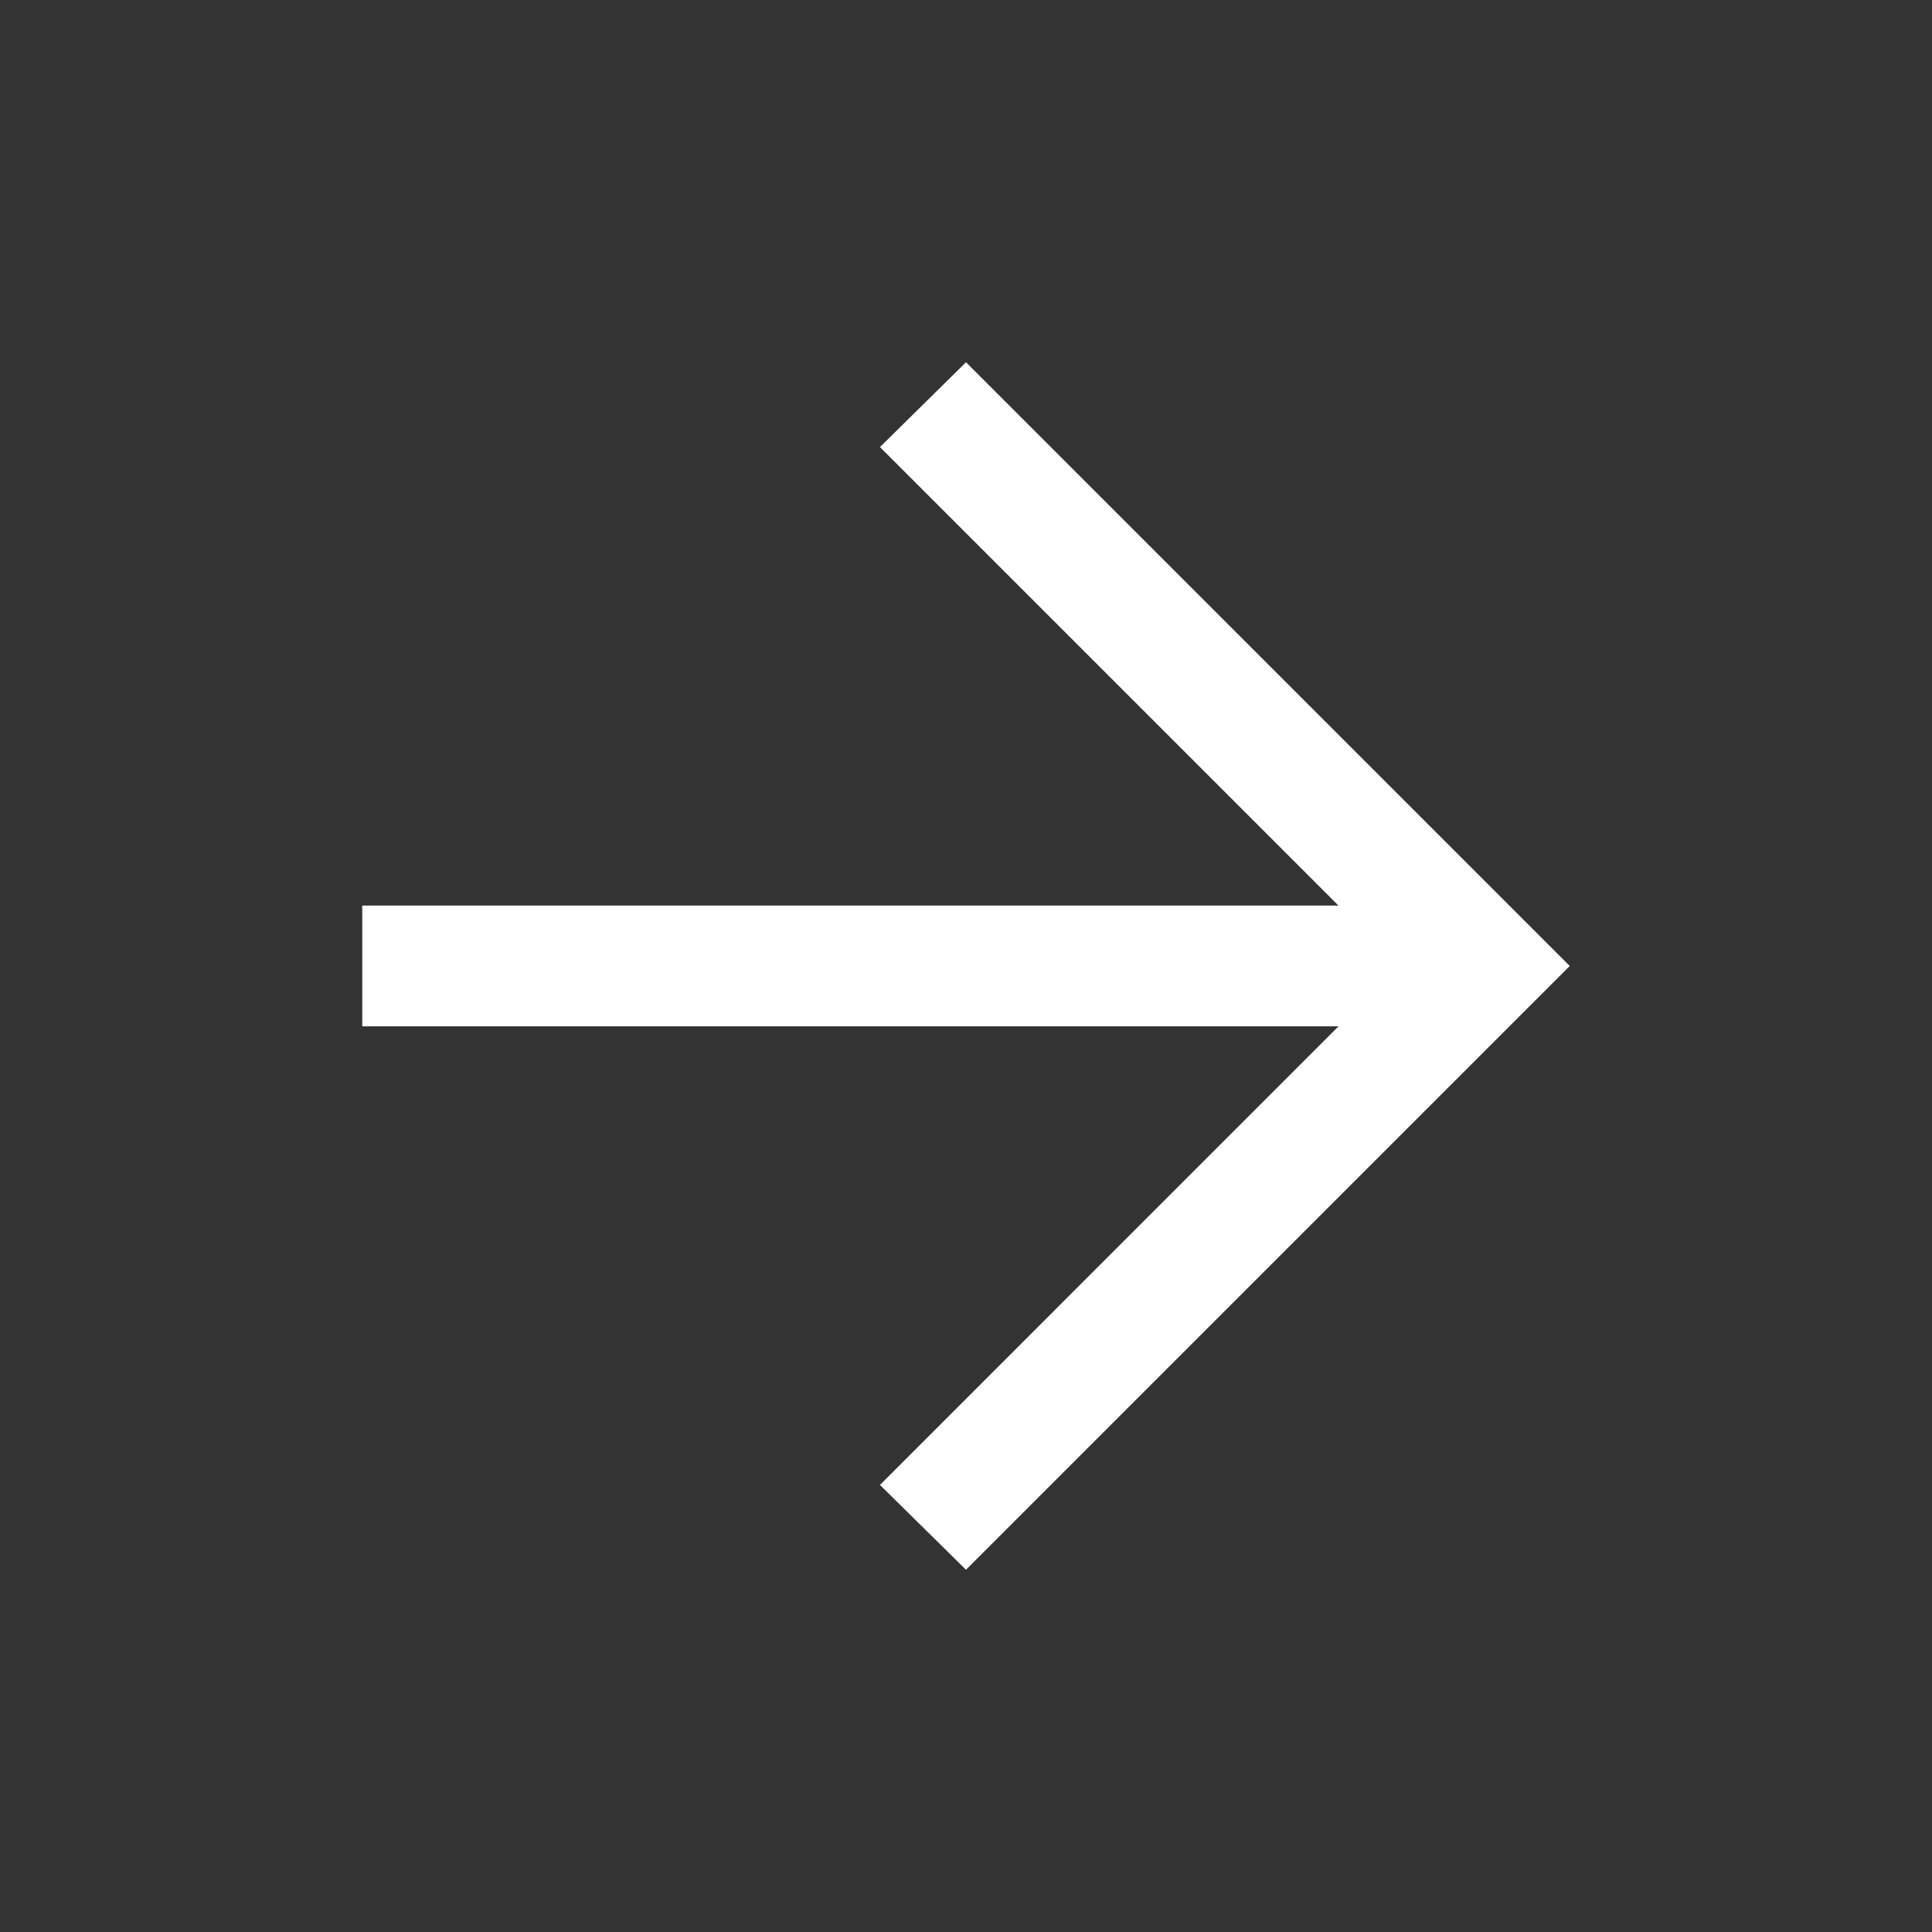 <svg width="30" height="30" viewBox="0 0 30 30" fill="none" xmlns="http://www.w3.org/2000/svg">
<rect x="0" y="0" width="30" height="30" fill="#333333" stroke="none"/>
<path d="M20.784 15.937H5.625V14.062H20.784L13.664 6.942L15 5.625L24.375 15L15 24.375L13.664 23.058L20.784 15.937Z" fill="white"/>
</svg>
